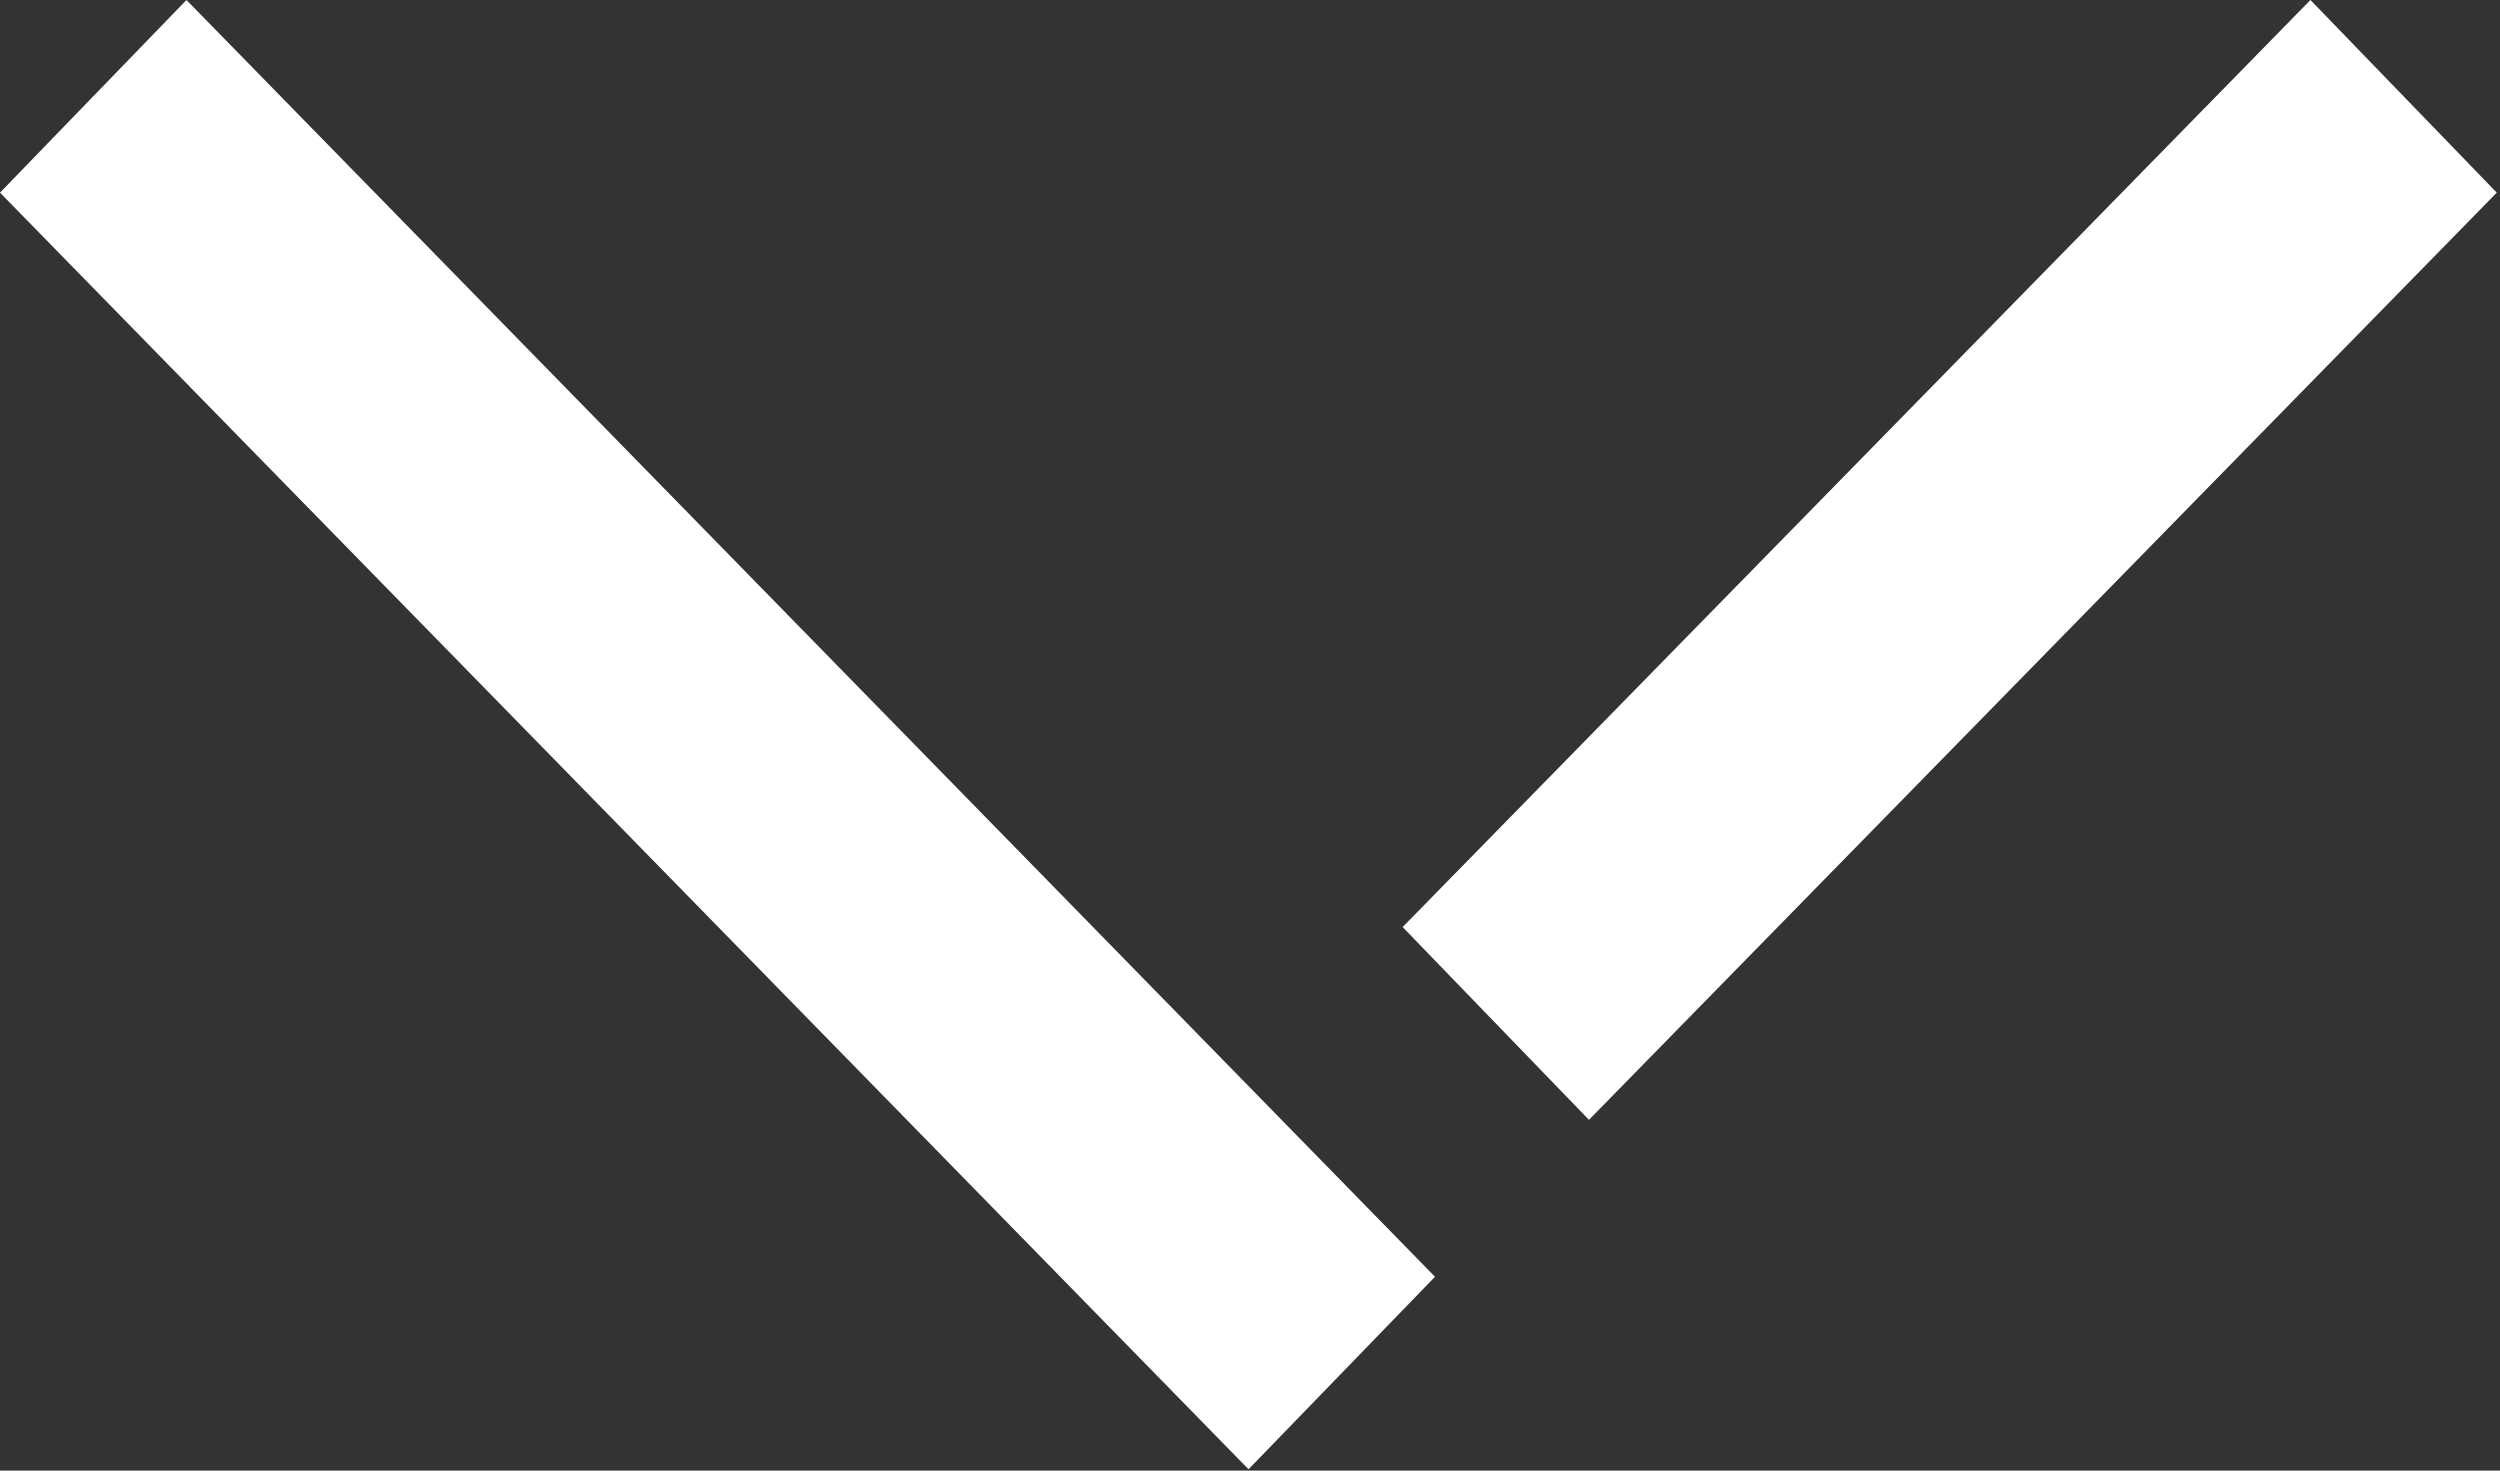 <svg id="chevron-down-white" viewBox="0 0 17 10" version="1.1" xmlns="http://www.w3.org/2000/svg" xmlns:xlink="http://www.w3.org/1999/xlink">
    <rect x="0" y="0" width="17" height="10" fill="#333333" stroke="none"/>
    <title>Chevron down - white</title>
    <g id="Symbols" stroke="none" stroke-width="1" fill="none" fill-rule="evenodd">
        <g fill="#FFFFFF">
            <polygon id="Fill-1" points="0 1.31 8.49 9.991 9.758 8.682 1.268 0"></polygon>
            <polygon id="Fill-2" points="15.711 4.01625078e-06 9.538 6.304 10.805 7.615 16.978 1.31"></polygon>
        </g>
    </g>
</svg>
